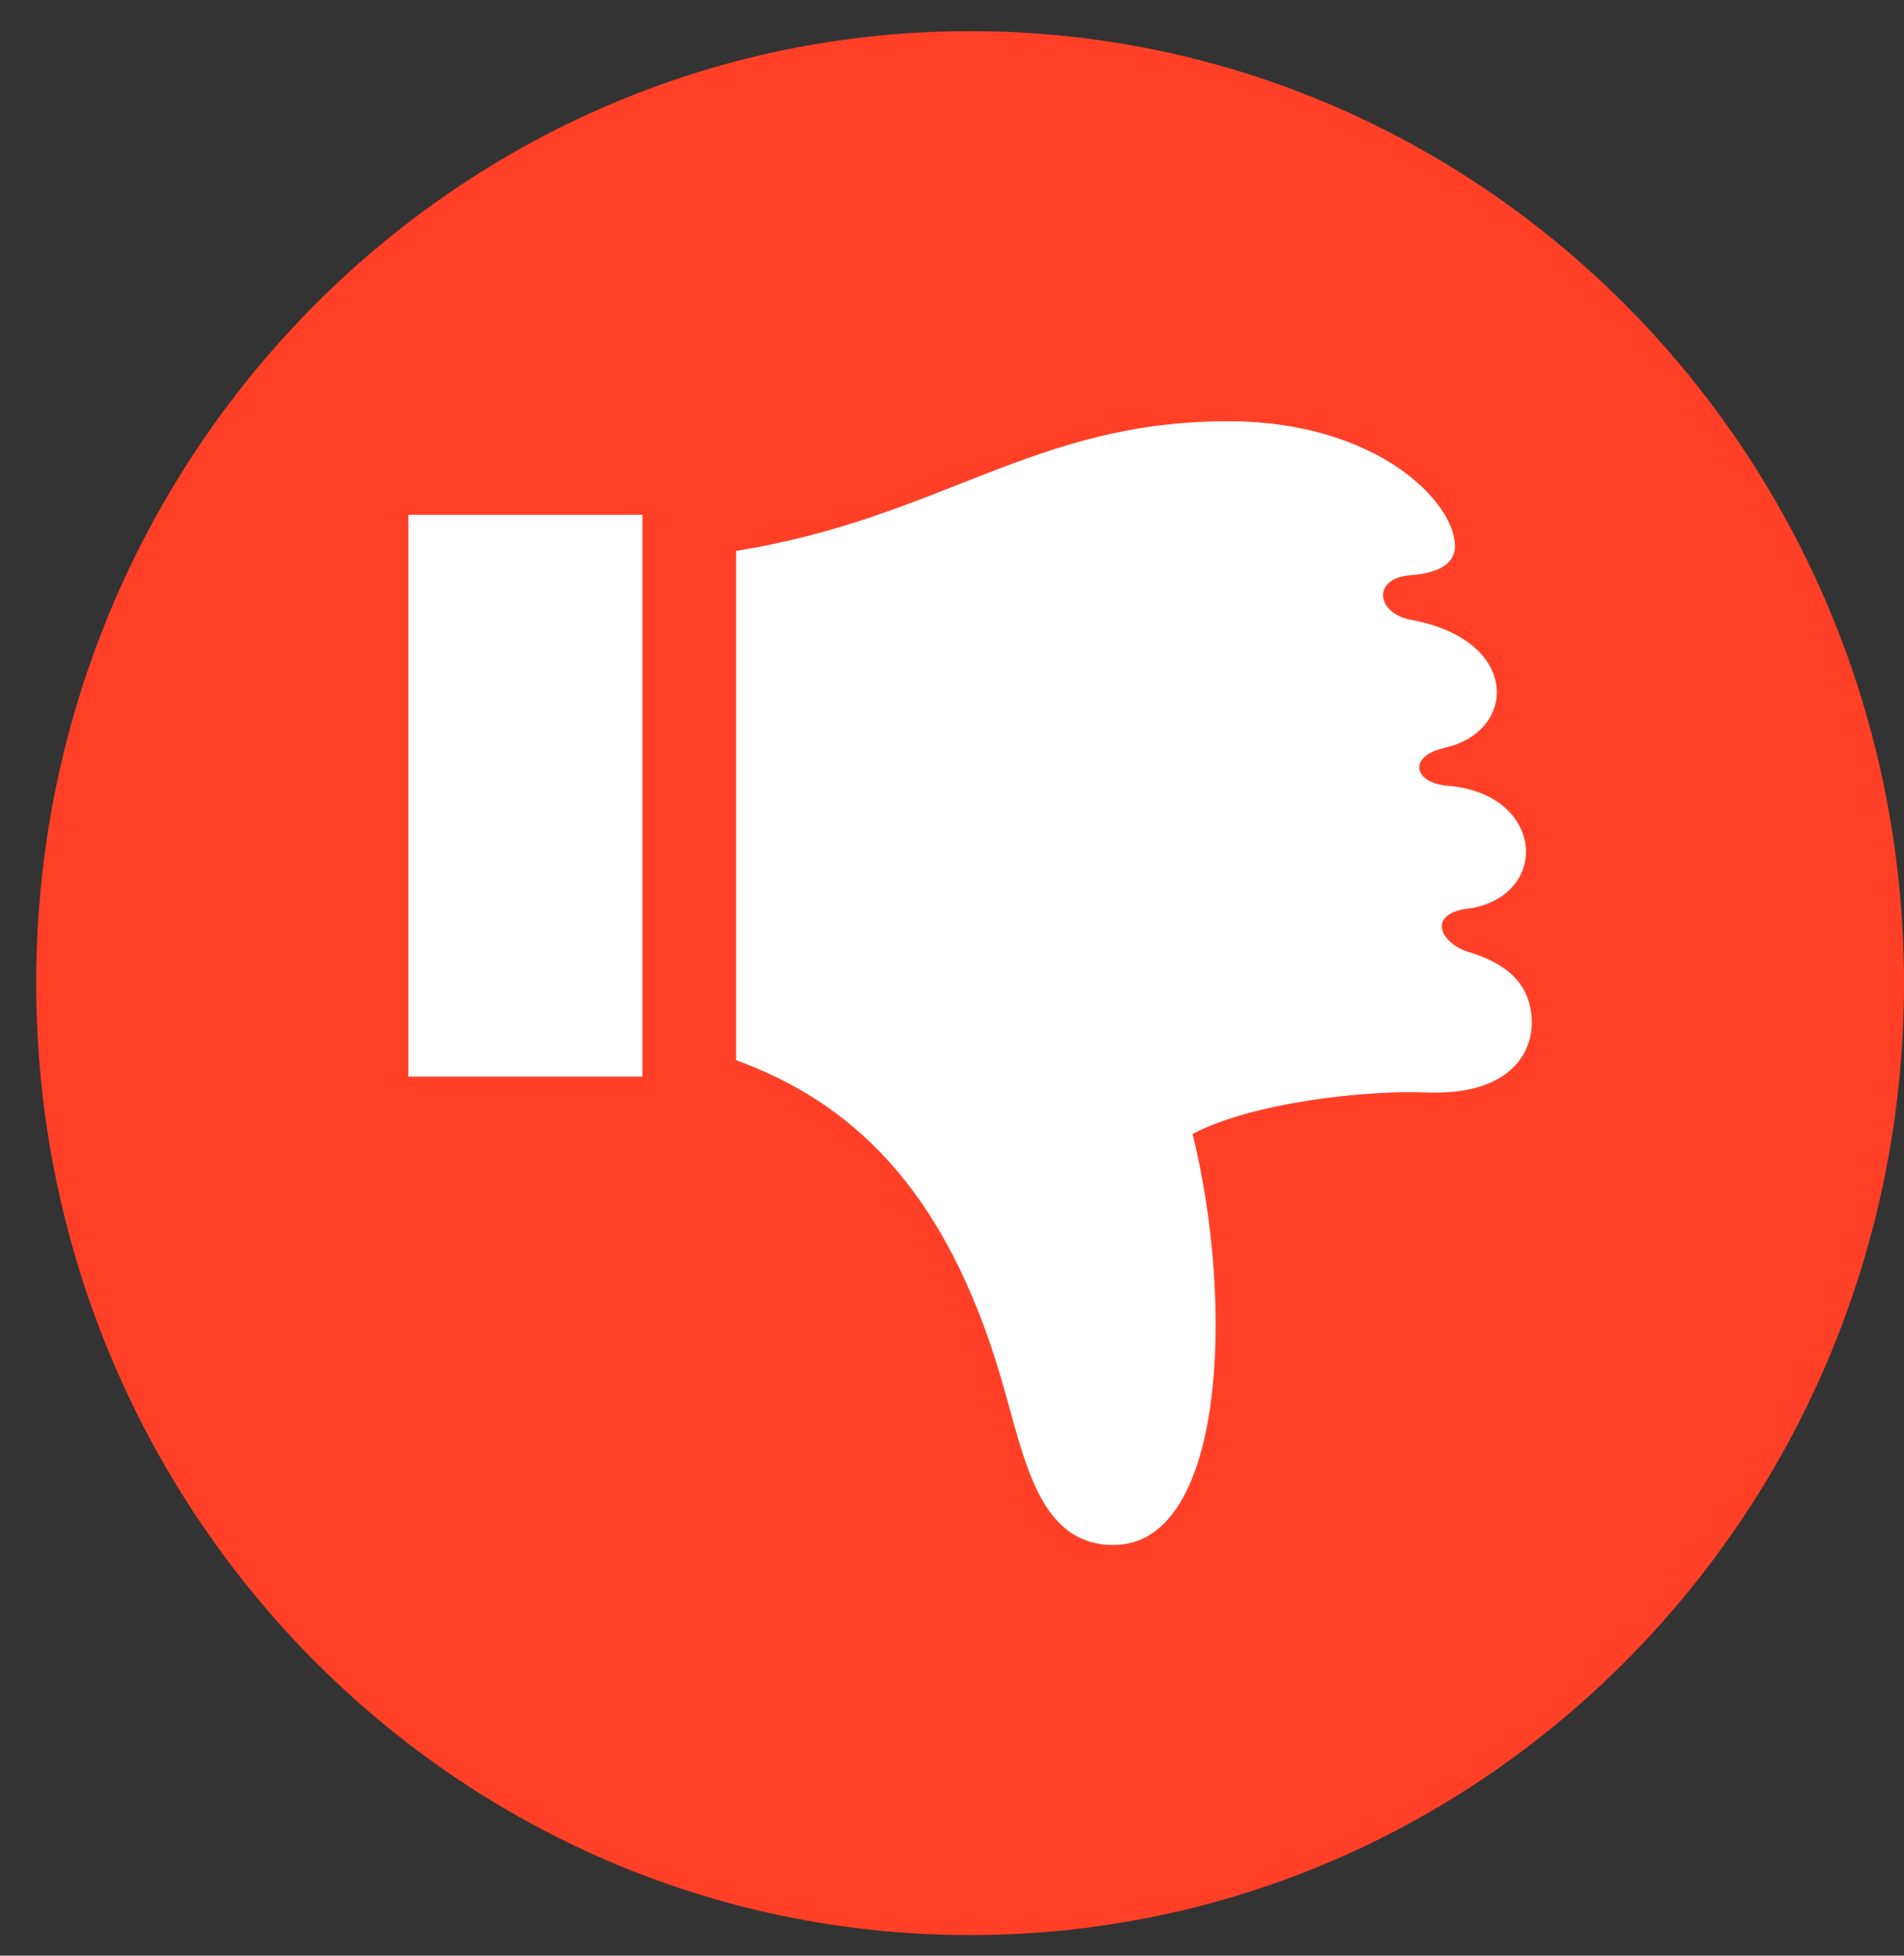 <svg xmlns="http://www.w3.org/2000/svg" width="37" height="38" viewBox="0 0 37 38" fill="none"><rect x="0" y="0" width="37" height="38" fill="#333333" stroke="none"/><path d="M18.852 37.6C28.875 37.6 37 29.318 37 19.102C37 8.887 28.875 0.605 18.852 0.605C8.828 0.605 0.703 8.887 0.703 19.102C0.703 29.318 8.828 37.6 18.852 37.6Z" fill="#FF4027"></path><path d="M12.483 10.003H7.936V20.919H12.483V10.003ZM28.509 17.657C27.73 17.763 27.983 18.325 28.537 18.497C29.011 18.644 29.767 18.951 29.767 19.872C29.767 20.484 29.313 21.293 27.703 21.227C26.586 21.182 24.369 21.407 23.175 22.033C23.998 25.358 23.801 30.02 21.64 30.02C20.19 30.02 19.916 28.376 19.478 26.863C18.367 23.006 16.466 21.39 14.304 20.6V10.704C18.289 10.067 20.076 8.185 23.859 8.185C26.769 8.185 28.274 9.765 28.274 10.61C28.274 10.915 28.027 11.131 27.401 11.178C26.664 11.234 26.733 11.918 27.428 12.046C28.581 12.259 29.088 12.877 29.088 13.451C29.088 13.933 28.728 14.379 28.091 14.526C27.329 14.698 27.487 15.213 28.119 15.266C29.149 15.349 29.654 15.961 29.654 16.549C29.654 17.062 29.268 17.558 28.506 17.66L28.509 17.657Z" fill="white"></path></svg>
